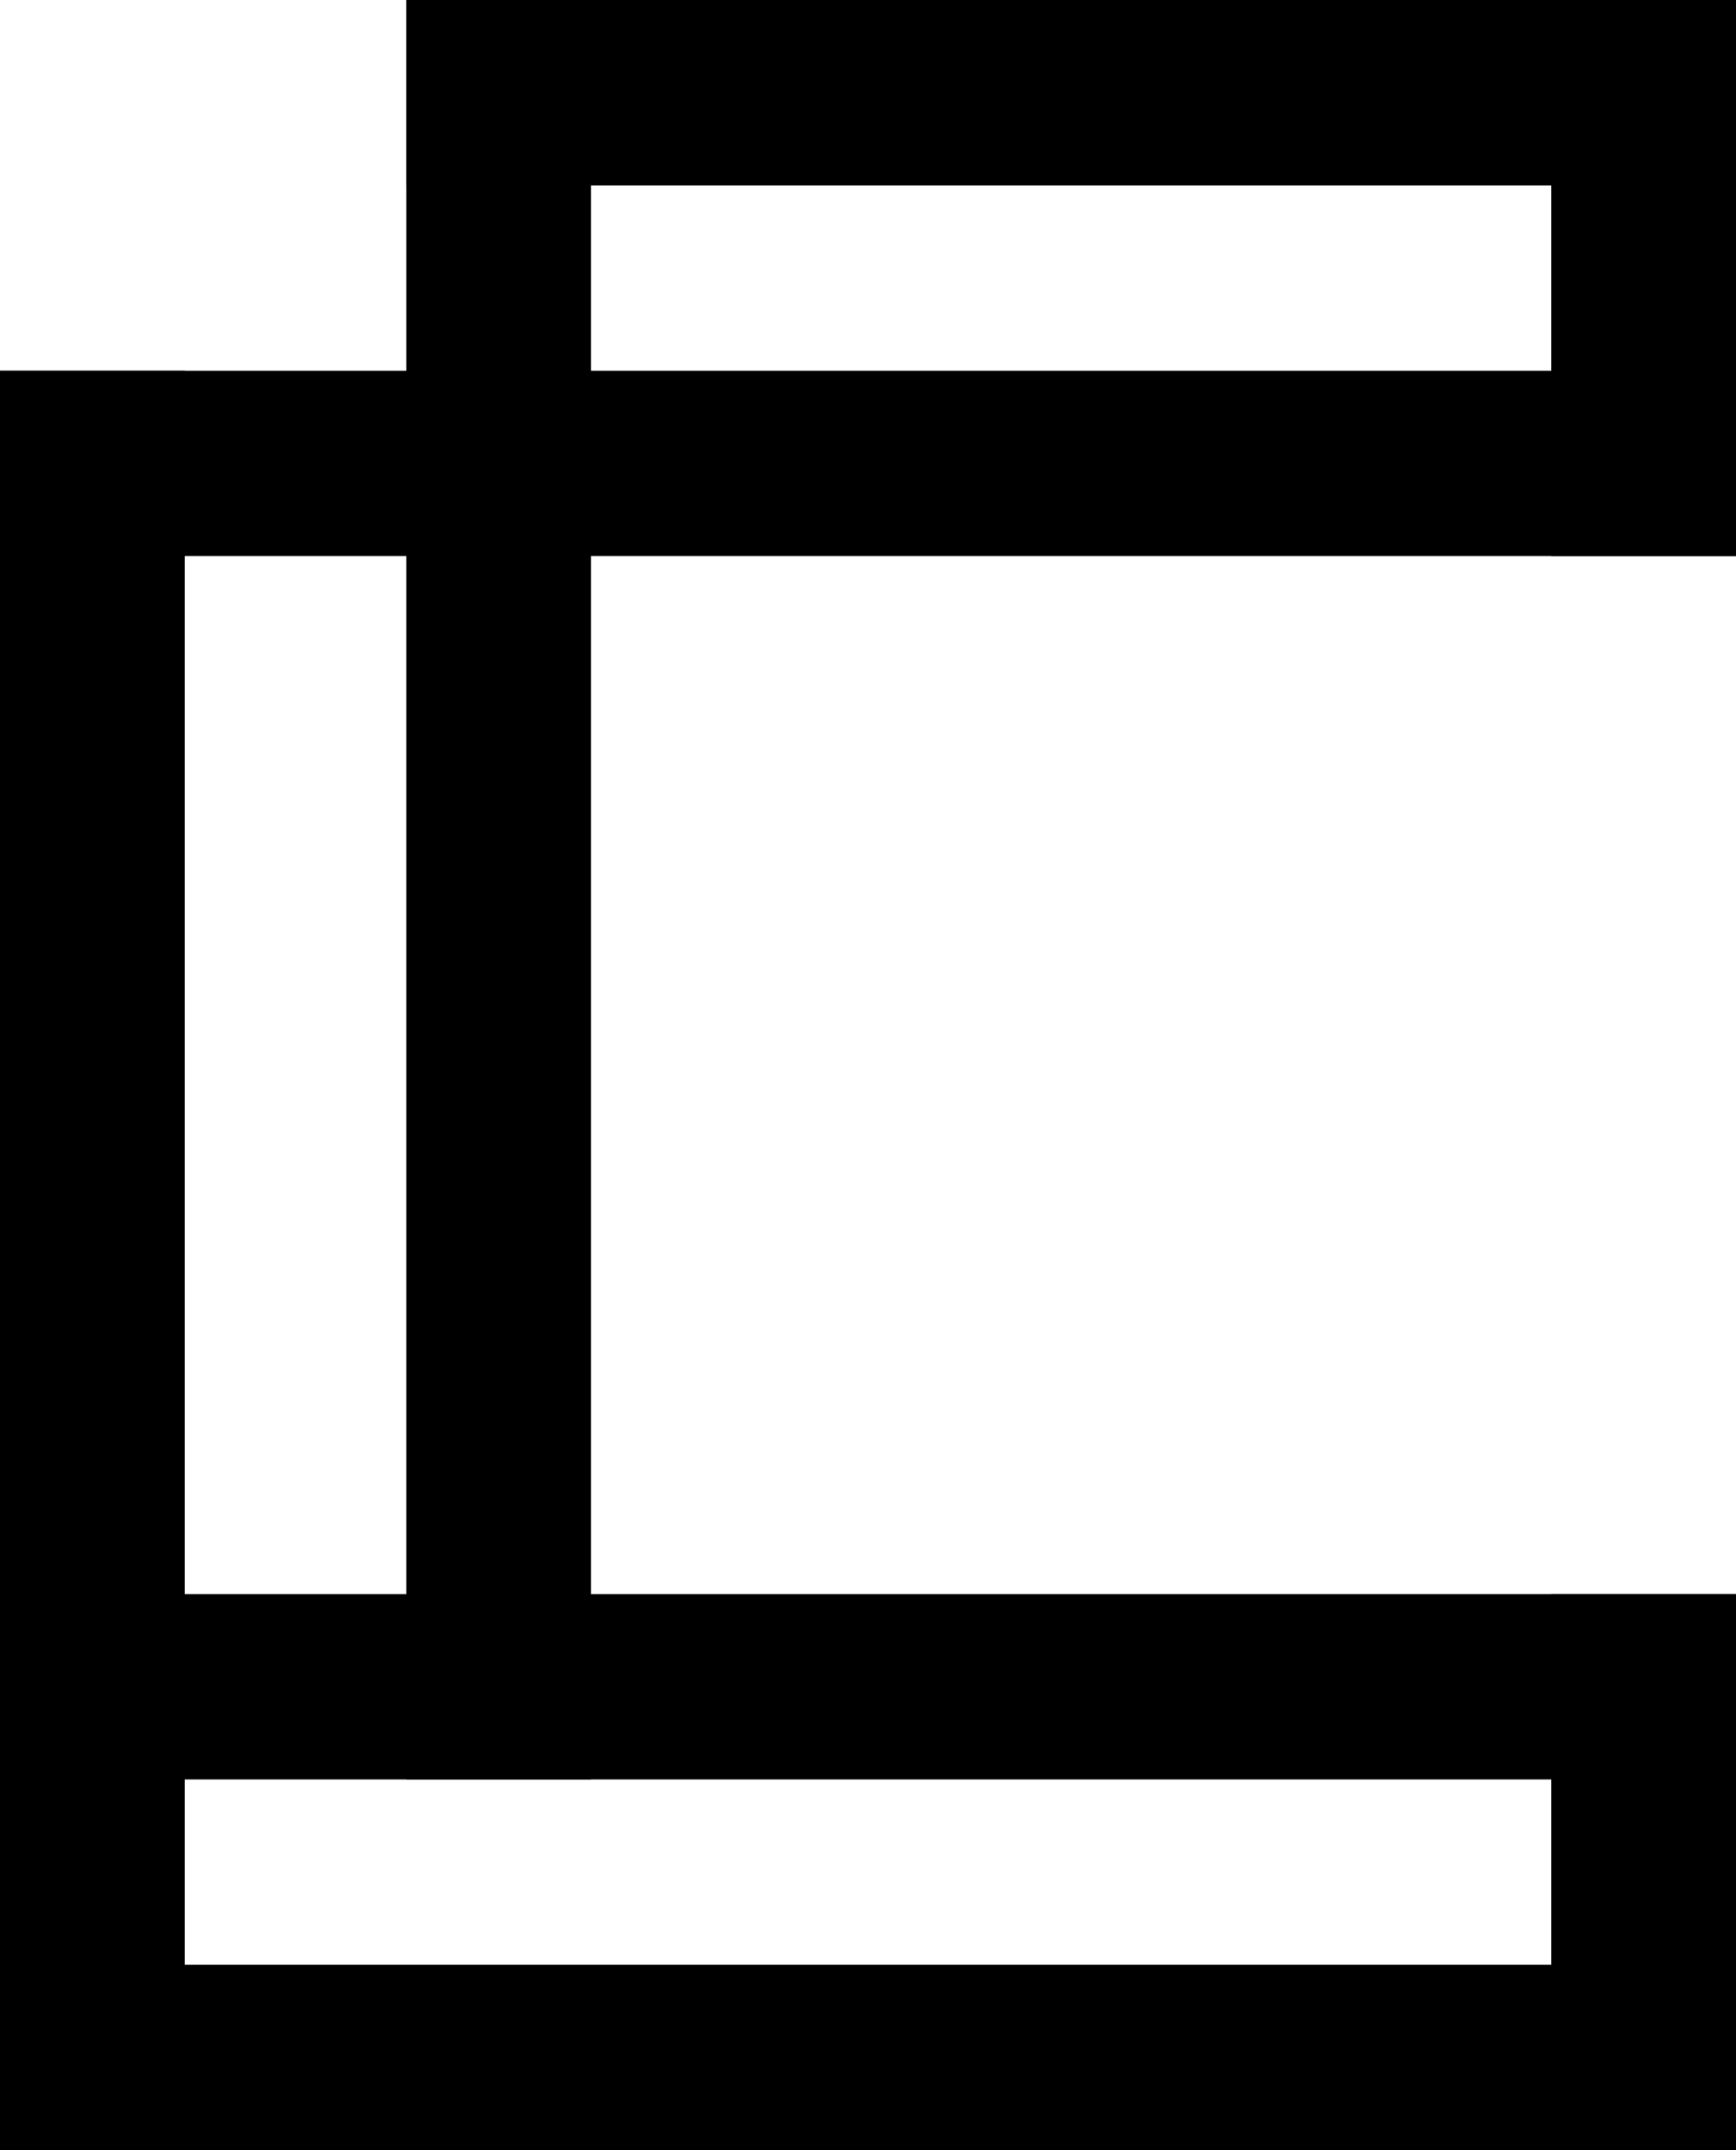 <svg width="42" height="52" viewBox="0 0 42 52" fill="none" xmlns="http://www.w3.org/2000/svg">
<path d="M9.83 0H42V4.483H9.83V0Z" fill="black"/>
<path d="M0 8.966H42V13.448H0V8.966Z" fill="black"/>
<path d="M0 38.552H42V43.035H0V38.552Z" fill="black"/>
<path d="M0 8.966H4.468V52H0V8.966Z" fill="black"/>
<path d="M9.83 0H14.298V43.035H9.83V0Z" fill="black"/>
<path d="M37.532 0H42V13.448H37.532V0Z" fill="black"/>
<path d="M37.532 38.552H42V52H37.532V38.552Z" fill="black"/>
<path d="M0 47.517H42V52H0V47.517Z" fill="black"/>
</svg>
